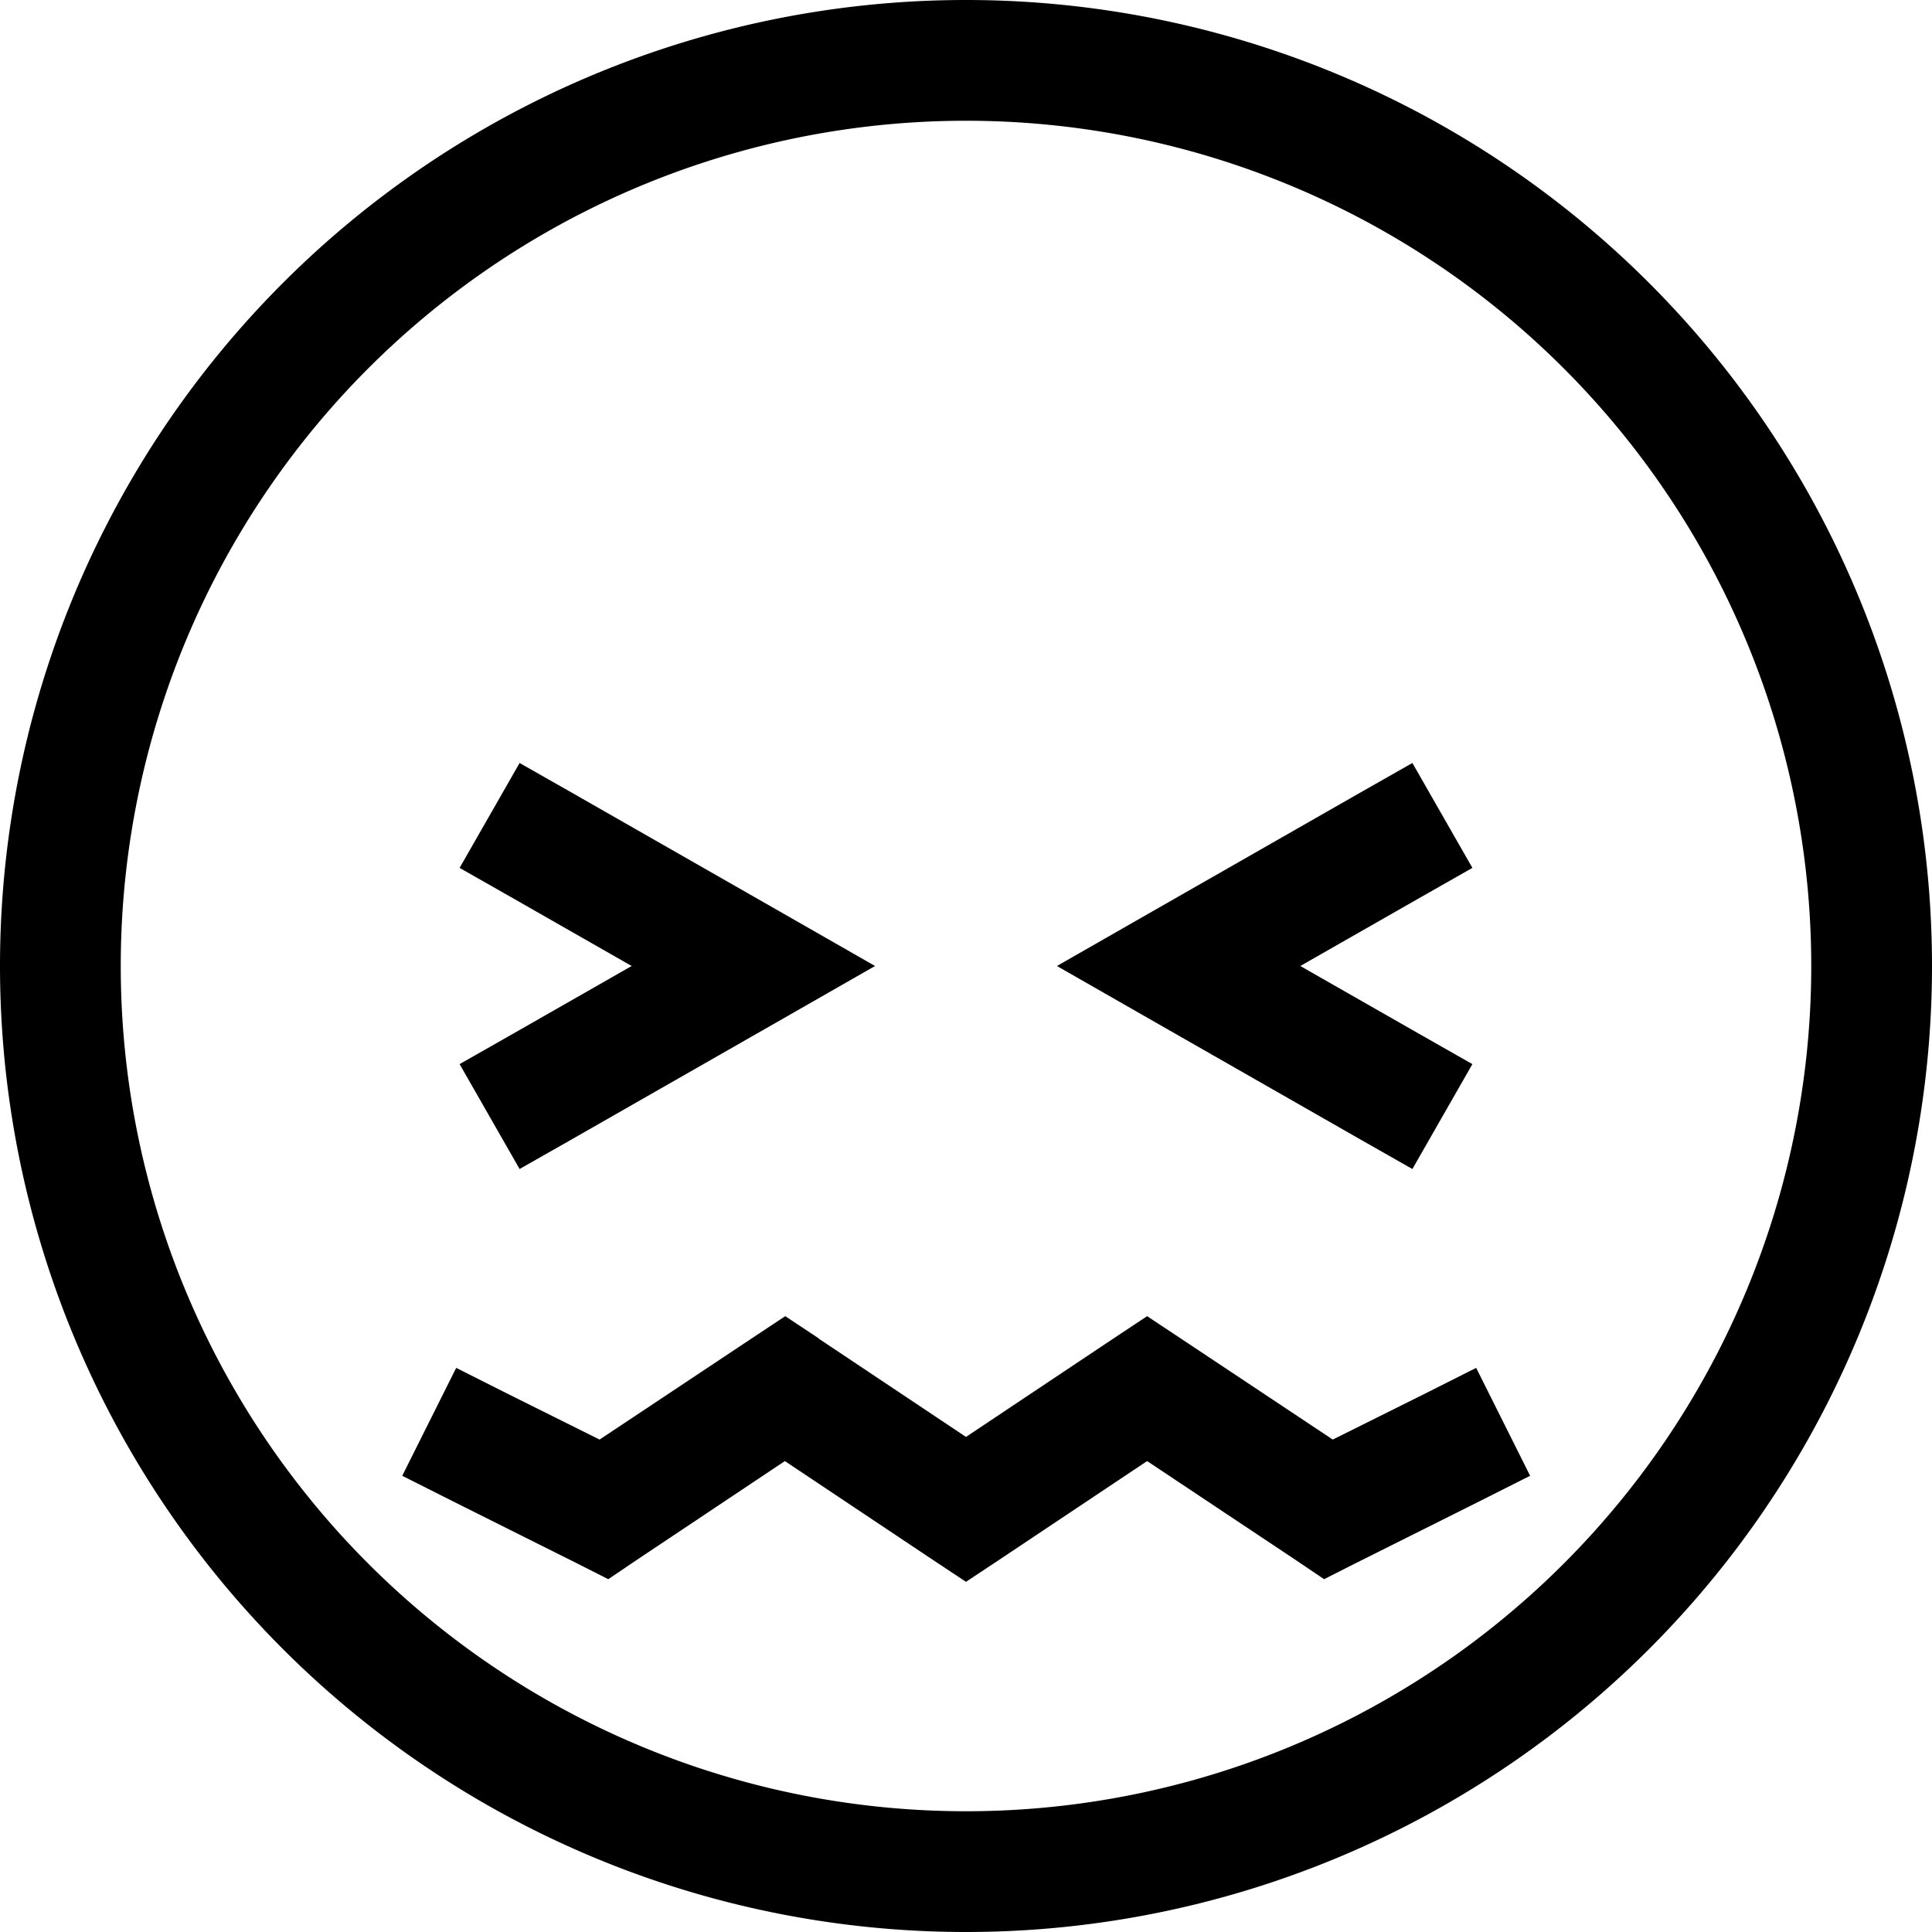 <svg xmlns="http://www.w3.org/2000/svg" viewBox="0 0 512 512"><!--! Font Awesome Pro 6.5.2 by @fontawesome - https://fontawesome.com License - https://fontawesome.com/license (Commercial License) Copyright 2024 Fonticons, Inc. --><path d="M480 256A224 224 0 1 0 32 256a224 224 0 1 0 448 0zM0 256a256 256 0 1 1 512 0A256 256 0 1 1 0 256zm216.9 98.7L256 380.8l39.1-26.1 8.9-5.9 8.9 5.9 40.3 26.8 23.7-11.8 14.3-7.2 14.3 28.6-14.3 7.2-32 16-8.3 4.2-7.7-5.2L304 387.2l-39.1 26.1-8.9 5.9-8.9-5.9L208 387.2l-39.1 26.1-7.7 5.2-8.3-4.2-32-16-14.3-7.2 14.3-28.6 14.3 7.2 23.7 11.8 40.3-26.8 8.9-5.9 8.9 5.9zM121.8 230l15.9-27.8 13.9 7.9 56 32L231.9 256l-24.3 13.9-56 32-13.9 7.9L121.8 282l13.9-7.9L167.4 256l-31.7-18.1L121.8 230zm254.5 7.9L344.6 256l31.7 18.1 13.9 7.9-15.9 27.8-13.9-7.9-56-32L280.1 256l24.3-13.9 56-32 13.9-7.9L390.2 230l-13.9 7.9z"/></svg>